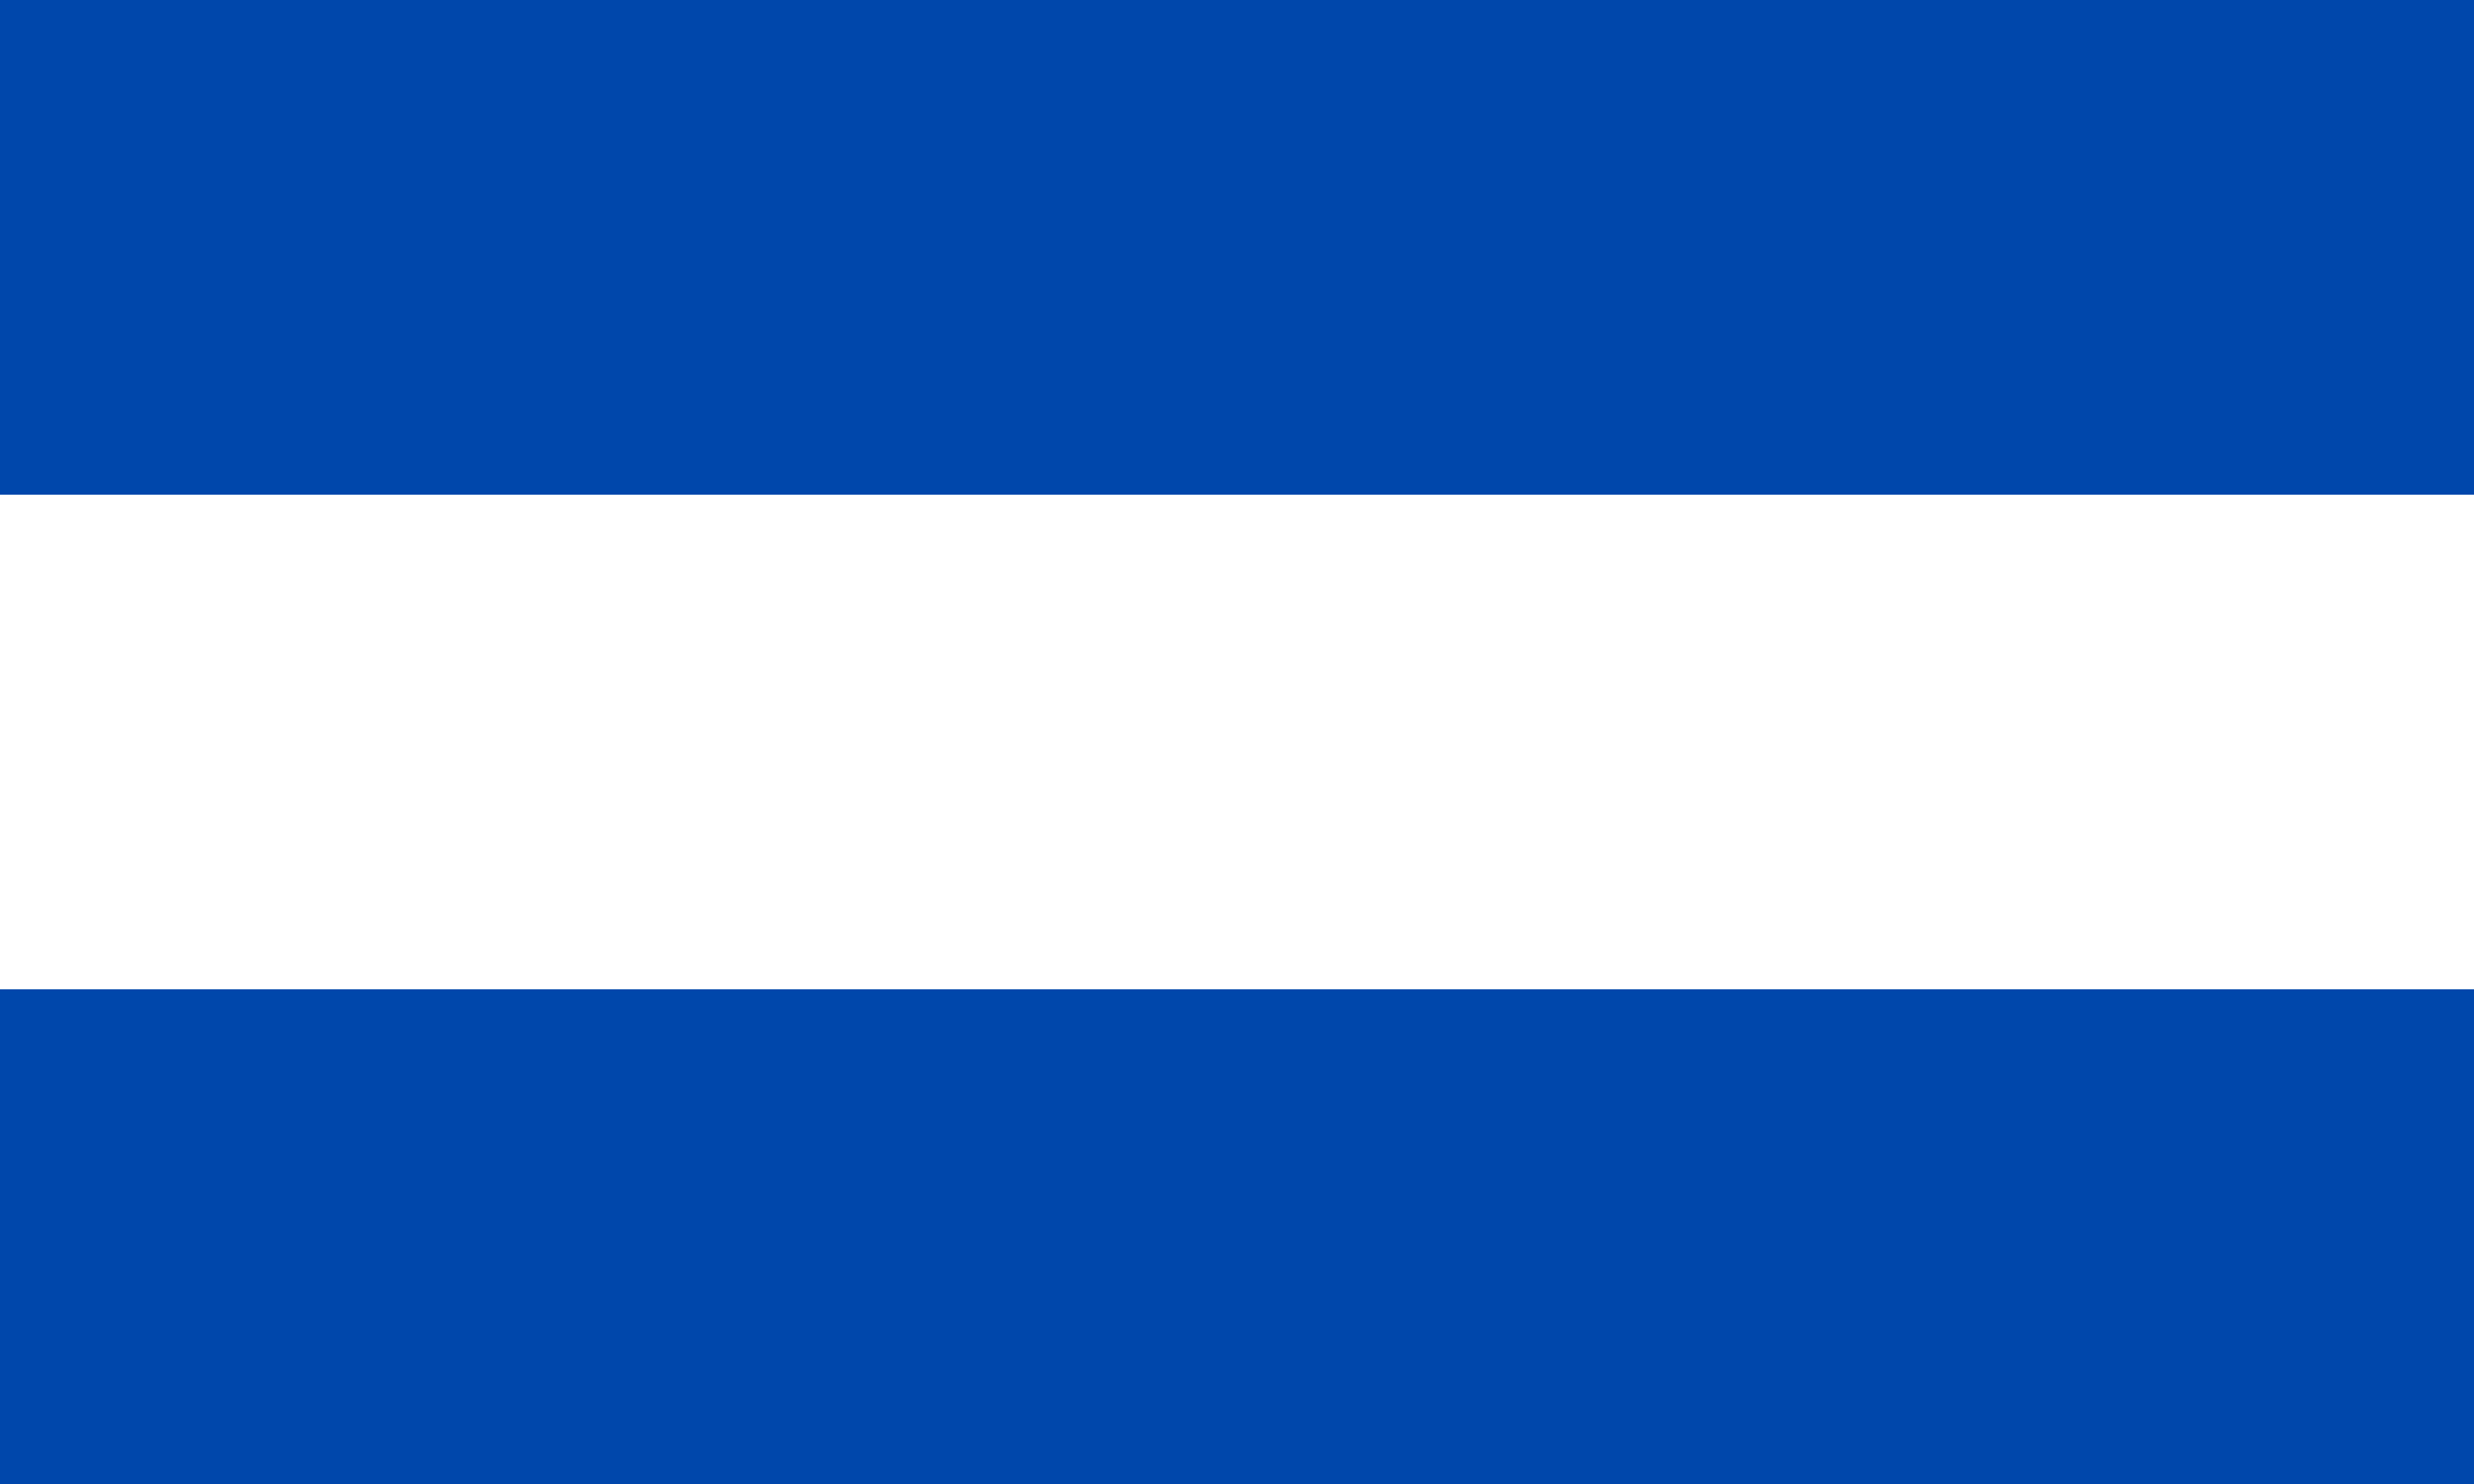 <?xml version="1.0" encoding="UTF-8" standalone="no"?>
<svg xmlns="http://www.w3.org/2000/svg" width="1000" height="600" viewBox="0 0 5 3"><path fill="#0047ab" d="M0 0h5v3H0z"/><path fill="#FFF" d="M0 1h5v1H0z"/></svg>